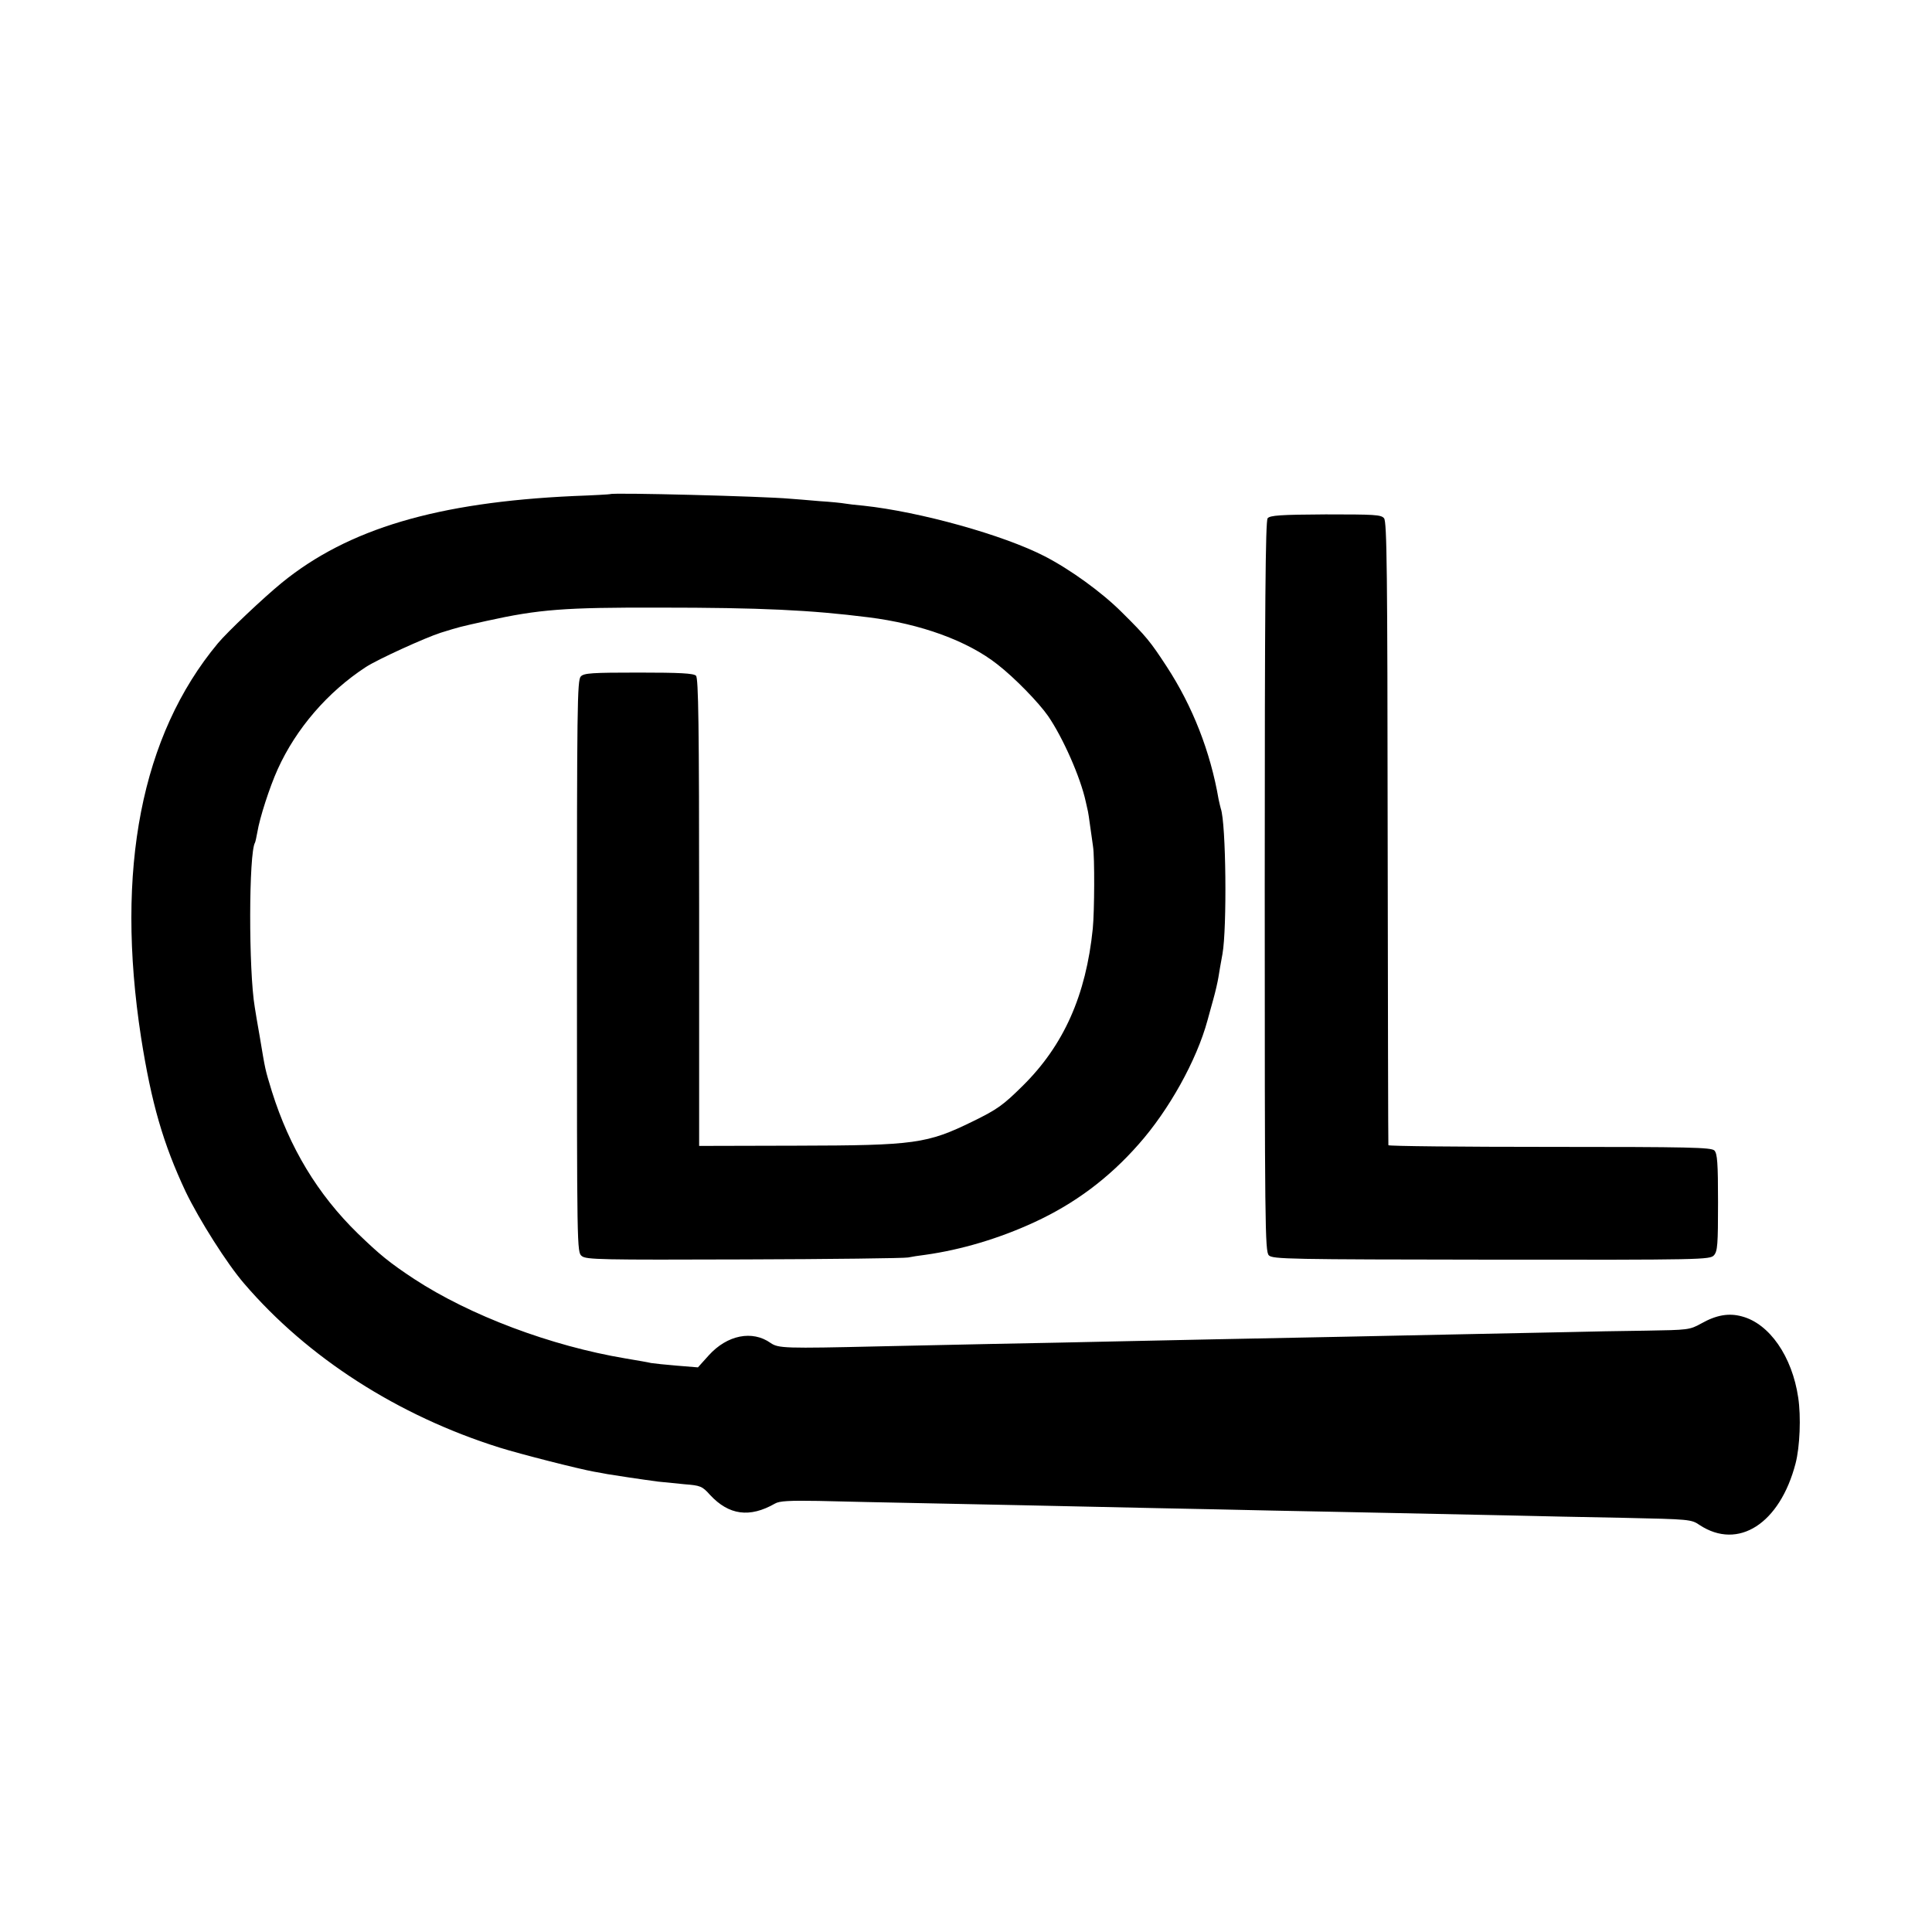 <?xml version="1.0" standalone="no"?>
<!DOCTYPE svg PUBLIC "-//W3C//DTD SVG 20010904//EN"
 "http://www.w3.org/TR/2001/REC-SVG-20010904/DTD/svg10.dtd">
<svg version="1.0" xmlns="http://www.w3.org/2000/svg"
 width="800pt" height="800pt" viewBox="0 0 800 800"
 preserveAspectRatio="xMidYMid meet">
<g transform="translate(0,800) scale(0.1,-0.1)"
fill="#000000" stroke="none">
<path d="M2527 5954 c-1 -1 -69 -5 -152 -8 -564 -26 -933 -135 -1208 -359 -76
-62 -226 -204 -265 -251 -317 -381 -425 -936 -318 -1631 43 -274 92 -442 185
-640 56 -116 171 -298 242 -380 263 -307 637 -547 1057 -679 86 -27 330 -89
392 -100 19 -3 44 -8 55 -10 22 -4 149 -23 210 -31 22 -2 72 -7 110 -11 65 -5
73 -8 105 -44 78 -84 164 -96 269 -36 18 11 61 13 180 11 86 -2 293 -7 461
-10 296 -6 396 -8 945 -20 143 -3 357 -7 475 -10 118 -2 341 -7 495 -10 154
-3 370 -8 480 -10 110 -3 325 -7 478 -10 273 -6 280 -6 315 -30 160 -105 332
6 397 255 18 69 23 194 11 273 -25 170 -119 306 -233 336 -54 15 -106 6 -168
-29 -49 -27 -54 -27 -230 -30 -99 -1 -245 -4 -325 -6 -141 -3 -504 -10 -920
-19 -323 -6 -789 -16 -975 -20 -93 -2 -314 -7 -490 -10 -176 -4 -385 -8 -465
-10 -390 -9 -417 -8 -449 14 -76 54 -180 33 -256 -51 l-45 -50 -86 7 c-48 4
-96 9 -108 11 -11 3 -59 11 -106 19 -310 52 -644 178 -875 329 -103 68 -143
101 -234 189 -166 162 -282 355 -355 587 -29 95 -27 87 -50 225 -10 55 -19
111 -21 124 -26 152 -25 641 1 682 2 4 6 24 10 45 9 56 50 184 84 259 76 168
207 320 365 423 49 32 247 122 310 142 81 25 73 23 190 49 217 48 323 56 715
55 421 0 627 -10 865 -40 218 -27 412 -98 535 -195 71 -55 171 -158 210 -214
61 -89 134 -253 156 -355 4 -19 8 -37 9 -40 1 -3 5 -30 9 -60 4 -30 10 -68 12
-85 7 -43 6 -269 -1 -340 -28 -276 -120 -483 -290 -651 -81 -80 -104 -97 -206
-147 -190 -93 -240 -100 -729 -101 l-405 -1 0 967 c0 780 -3 970 -13 980 -10
10 -67 13 -237 13 -193 0 -227 -2 -240 -16 -15 -15 -16 -125 -16 -1200 0
-1177 0 -1184 20 -1200 18 -15 80 -16 673 -14 359 1 664 5 678 8 14 3 46 8 71
11 150 21 307 68 452 135 167 77 308 182 432 323 125 141 240 347 285 513 5
17 15 56 24 87 9 32 18 72 21 90 3 18 10 62 17 98 19 106 15 542 -7 602 -2 7
-6 24 -9 38 -34 198 -108 386 -215 550 -68 104 -84 124 -186 225 -82 82 -213
177 -320 232 -171 88 -516 184 -749 209 -33 3 -68 7 -78 9 -10 2 -57 7 -106
10 -48 4 -103 9 -122 10 -109 10 -734 26 -743 19z"/>
<path d="M5249 5854 c-9 -12 -12 -351 -12 -1525 0 -1406 1 -1511 17 -1527 15
-16 85 -17 921 -18 876 -1 905 0 922 18 15 17 17 44 17 219 0 164 -3 202 -15
215 -13 13 -103 15 -682 15 -367 0 -668 3 -668 7 -1 4 -2 586 -3 1293 -1 1083
-3 1289 -15 1303 -12 15 -40 16 -242 16 -187 -1 -230 -4 -240 -16z"/>
</g>
</svg>
